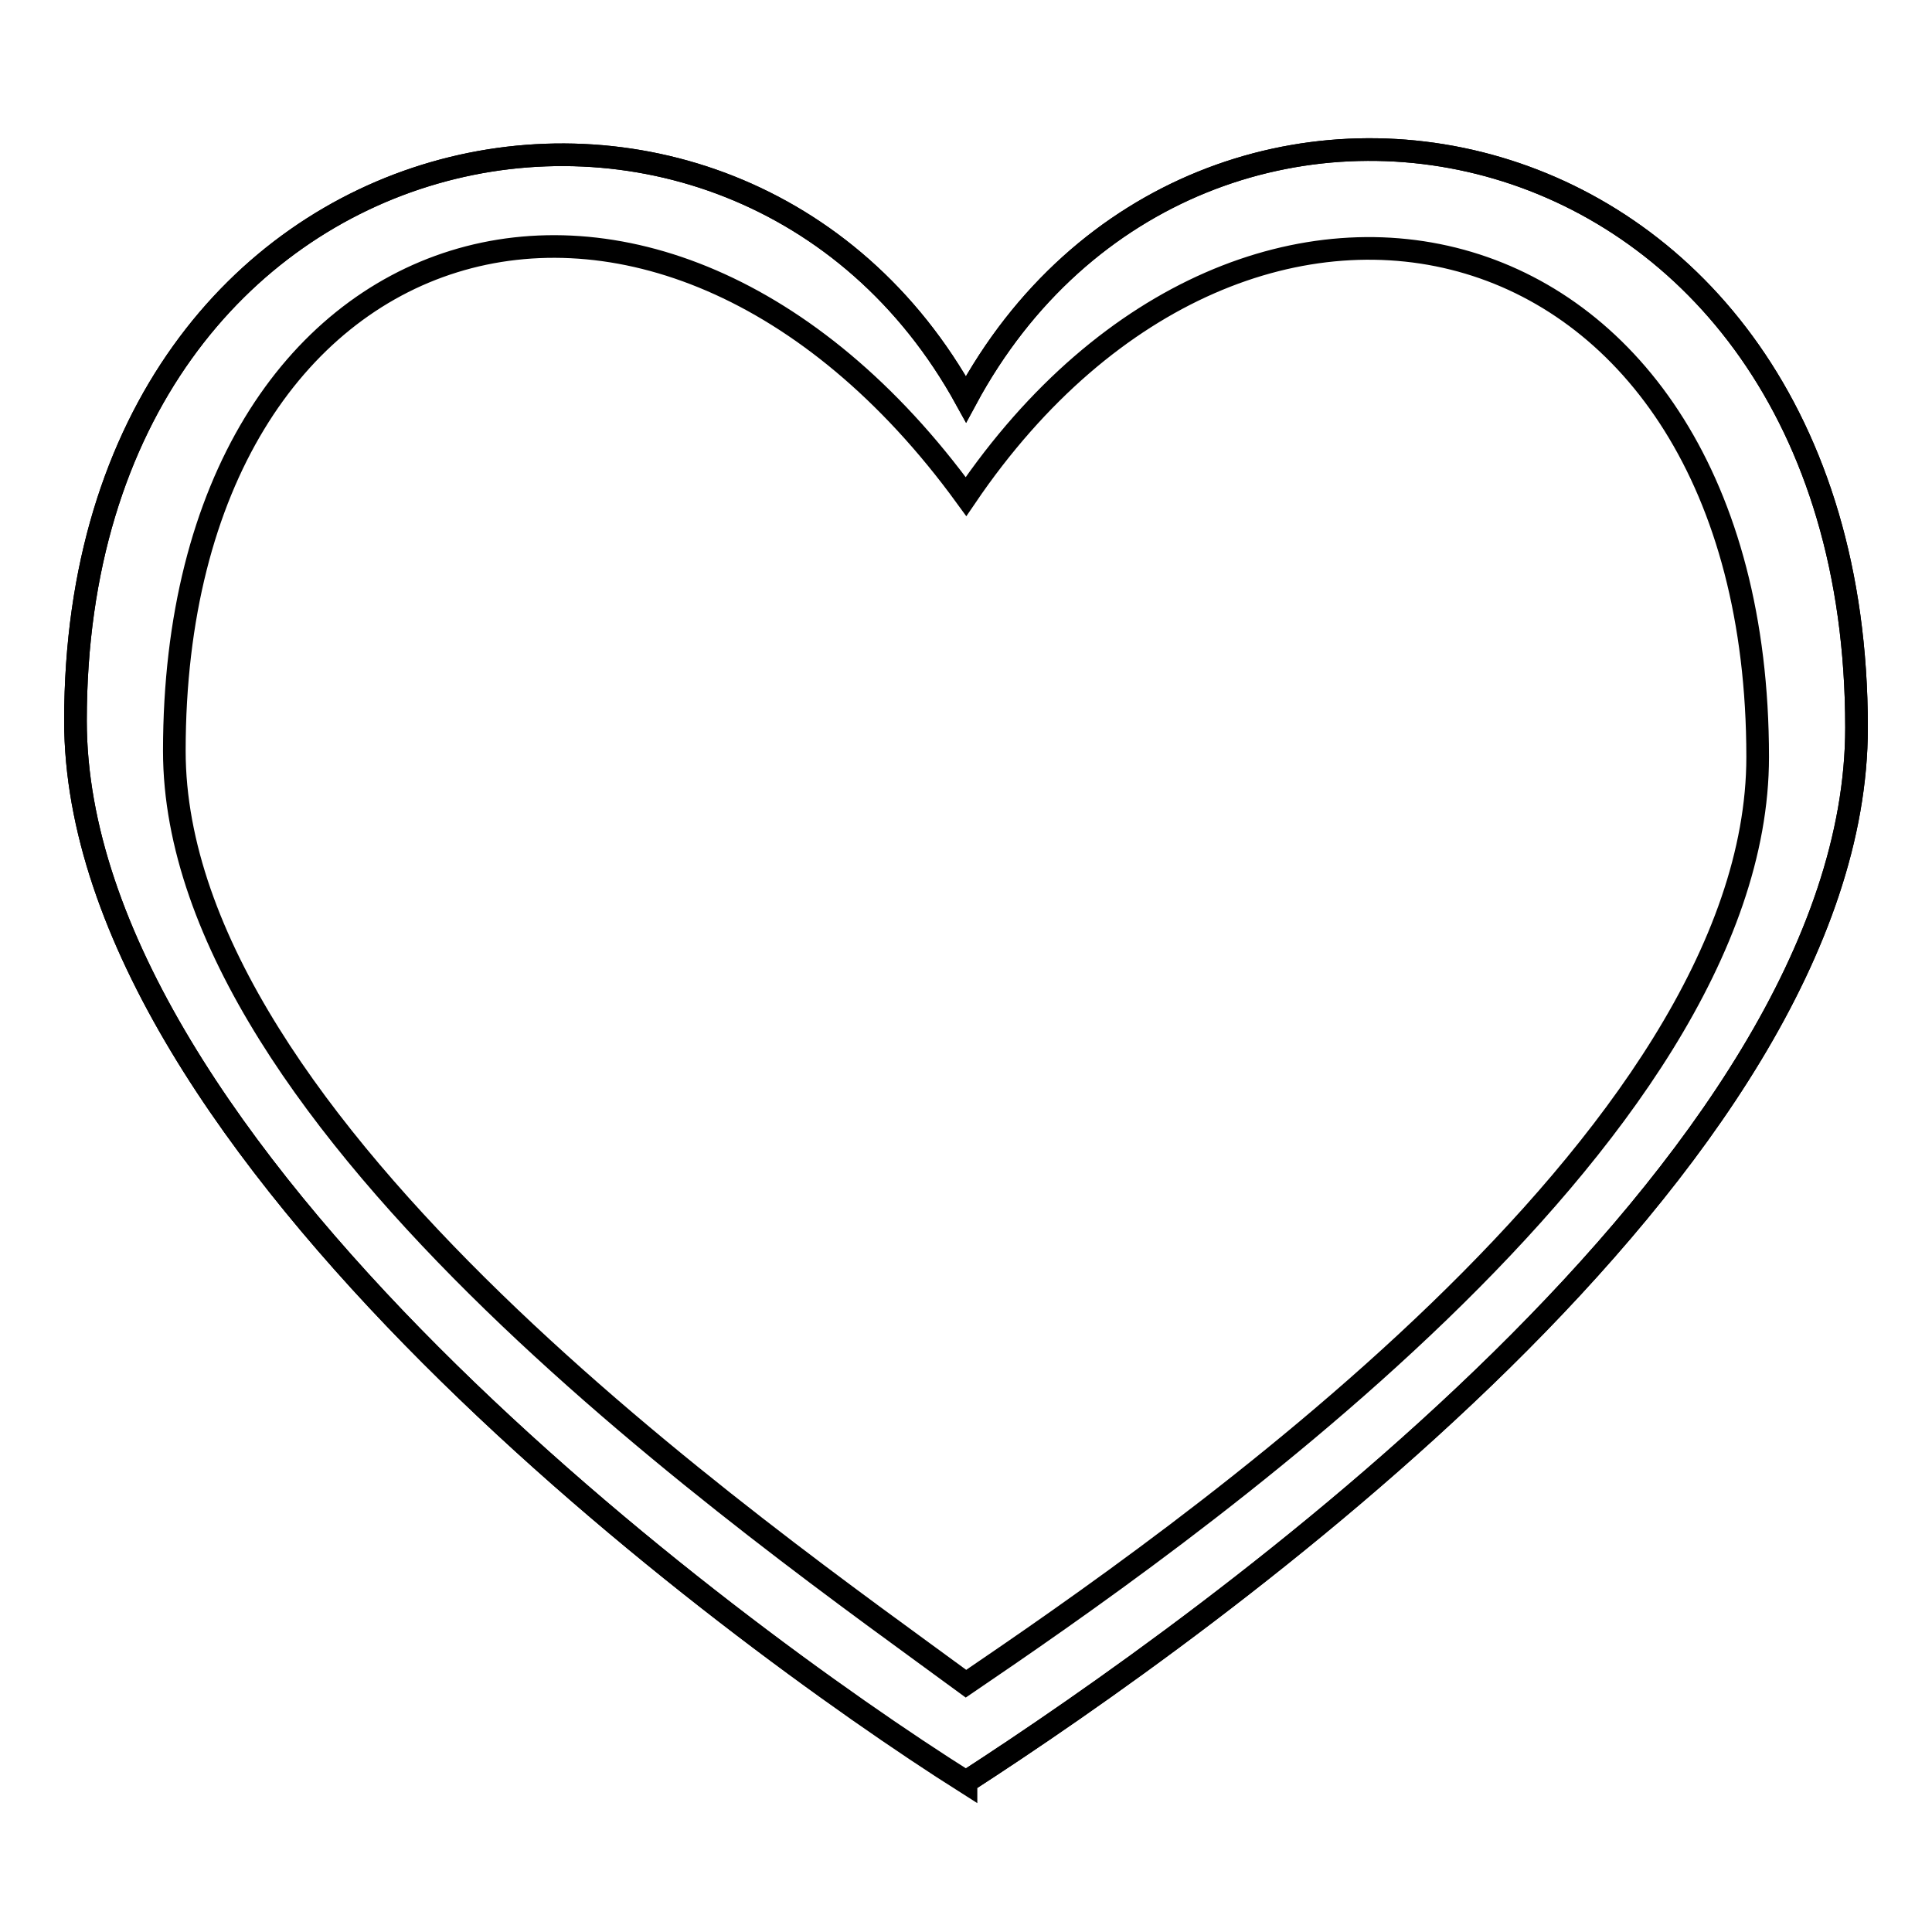 <?xml version="1.0" encoding="utf-8"?>
<!-- Svg Vector Icons : http://www.onlinewebfonts.com/icon -->
<!DOCTYPE svg PUBLIC "-//W3C//DTD SVG 1.1//EN" "http://www.w3.org/Graphics/SVG/1.1/DTD/svg11.dtd">
<svg version="1.1" xmlns="http://www.w3.org/2000/svg" xmlns:xlink="http://www.w3.org/1999/xlink" x="0px" y="0px" viewBox="0 0 256 256" enable-background="new 0 0 256 256" xml:space="preserve">
<g><g><path stroke-width="3" fill-opacity="0" stroke="#000000"  d="M128,236.1L128,236.1C96.1,216,10,152.2,10,95.5c0-81.4,87.5-98,118-42.6l0,0c30.5-56.6,118-39.6,118,43.5C246,154.3,159.9,215.4,128,236.1z"/><path stroke-width="3" fill-opacity="0" stroke="#000000"  d="M128,52.9L128,52.9C97.5-2.5,10,14.1,10,95.5c0,56.7,86.1,120.5,118,140.7v-0.1c31.9-20.6,118-81.8,118-139.7C246,13.3,158.5-3.7,128,52.9z M128,223.1L128,223.1c-27.2-20-104.9-73.8-104.9-123.6c0-71.5,63.8-90.2,104.9-33.7c37.7-55.5,104.9-38.6,104.9,34.5C232.9,151.1,155.2,204.6,128,223.1z"/></g></g>
</svg>
